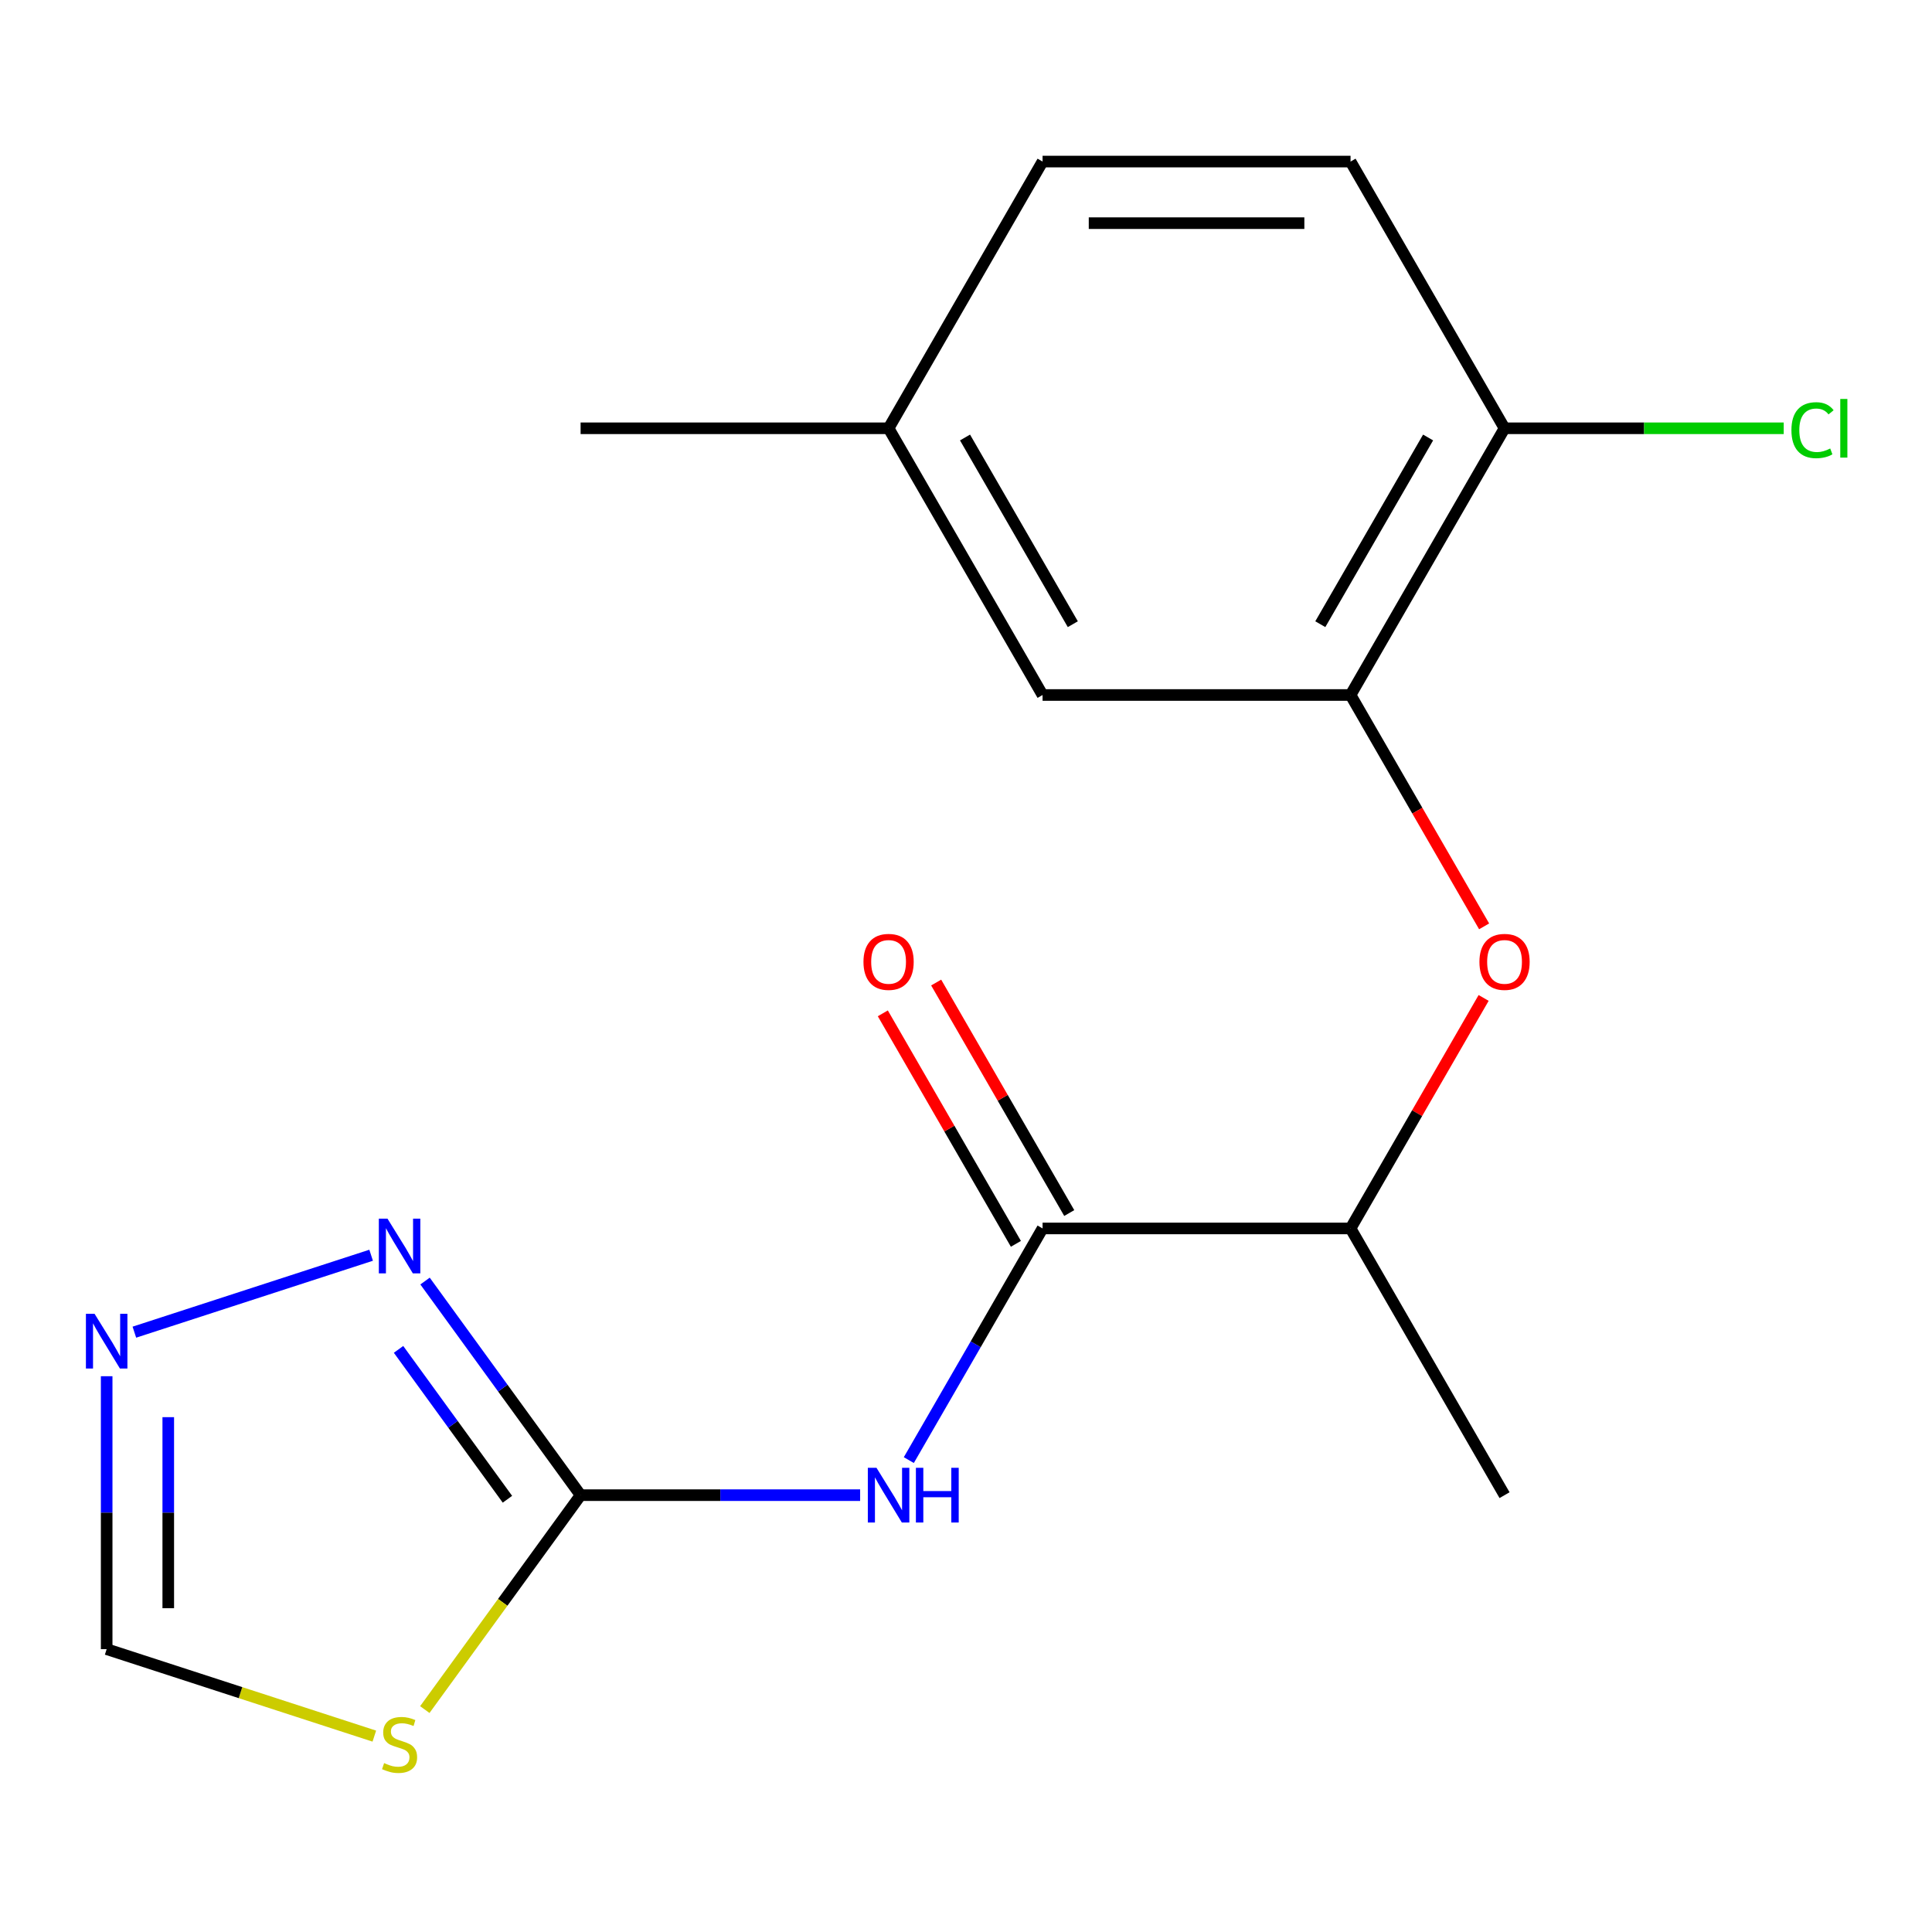 <?xml version='1.0' encoding='iso-8859-1'?>
<svg version='1.1' baseProfile='full'
              xmlns='http://www.w3.org/2000/svg'
                      xmlns:rdkit='http://www.rdkit.org/xml'
                      xmlns:xlink='http://www.w3.org/1999/xlink'
                  xml:space='preserve'
width='1000px' height='1000px' viewBox='0 0 1000 1000'>
<!-- END OF HEADER -->
<rect style='opacity:1.0;fill:#FFFFFF;stroke:none' width='1000' height='1000' x='0' y='0'> </rect>
<path class='bond-0' d='M 300.518,773.892 L 372.86,773.892' style='fill:none;fill-rule:evenodd;stroke:#000000;stroke-width:6px;stroke-linecap:butt;stroke-linejoin:miter;stroke-opacity:1' />
<path class='bond-0' d='M 372.86,773.892 L 445.203,773.892' style='fill:none;fill-rule:evenodd;stroke:#0000FF;stroke-width:6px;stroke-linecap:butt;stroke-linejoin:miter;stroke-opacity:1' />
<path class='bond-1' d='M 300.518,773.892 L 260.201,829.384' style='fill:none;fill-rule:evenodd;stroke:#000000;stroke-width:6px;stroke-linecap:butt;stroke-linejoin:miter;stroke-opacity:1' />
<path class='bond-1' d='M 260.201,829.384 L 219.884,884.875' style='fill:none;fill-rule:evenodd;stroke:#CCCC00;stroke-width:6px;stroke-linecap:butt;stroke-linejoin:miter;stroke-opacity:1' />
<path class='bond-3' d='M 300.518,773.892 L 260.26,718.482' style='fill:none;fill-rule:evenodd;stroke:#000000;stroke-width:6px;stroke-linecap:butt;stroke-linejoin:miter;stroke-opacity:1' />
<path class='bond-3' d='M 260.26,718.482 L 220.002,663.072' style='fill:none;fill-rule:evenodd;stroke:#0000FF;stroke-width:6px;stroke-linecap:butt;stroke-linejoin:miter;stroke-opacity:1' />
<path class='bond-3' d='M 262.647,776.009 L 234.467,737.222' style='fill:none;fill-rule:evenodd;stroke:#000000;stroke-width:6px;stroke-linecap:butt;stroke-linejoin:miter;stroke-opacity:1' />
<path class='bond-3' d='M 234.467,737.222 L 206.286,698.435' style='fill:none;fill-rule:evenodd;stroke:#0000FF;stroke-width:6px;stroke-linecap:butt;stroke-linejoin:miter;stroke-opacity:1' />
<path class='bond-2' d='M 470.404,755.747 L 505.018,695.793' style='fill:none;fill-rule:evenodd;stroke:#0000FF;stroke-width:6px;stroke-linecap:butt;stroke-linejoin:miter;stroke-opacity:1' />
<path class='bond-2' d='M 505.018,695.793 L 539.633,635.839' style='fill:none;fill-rule:evenodd;stroke:#000000;stroke-width:6px;stroke-linecap:butt;stroke-linejoin:miter;stroke-opacity:1' />
<path class='bond-7' d='M 193.753,898.613 L 124.482,876.105' style='fill:none;fill-rule:evenodd;stroke:#CCCC00;stroke-width:6px;stroke-linecap:butt;stroke-linejoin:miter;stroke-opacity:1' />
<path class='bond-7' d='M 124.482,876.105 L 55.21,853.598' style='fill:none;fill-rule:evenodd;stroke:#000000;stroke-width:6px;stroke-linecap:butt;stroke-linejoin:miter;stroke-opacity:1' />
<path class='bond-8' d='M 539.633,635.839 L 699.043,635.839' style='fill:none;fill-rule:evenodd;stroke:#000000;stroke-width:6px;stroke-linecap:butt;stroke-linejoin:miter;stroke-opacity:1' />
<path class='bond-10' d='M 553.438,627.869 L 518.997,568.214' style='fill:none;fill-rule:evenodd;stroke:#000000;stroke-width:6px;stroke-linecap:butt;stroke-linejoin:miter;stroke-opacity:1' />
<path class='bond-10' d='M 518.997,568.214 L 484.556,508.56' style='fill:none;fill-rule:evenodd;stroke:#FF0000;stroke-width:6px;stroke-linecap:butt;stroke-linejoin:miter;stroke-opacity:1' />
<path class='bond-10' d='M 525.828,643.81 L 491.386,584.155' style='fill:none;fill-rule:evenodd;stroke:#000000;stroke-width:6px;stroke-linecap:butt;stroke-linejoin:miter;stroke-opacity:1' />
<path class='bond-10' d='M 491.386,584.155 L 456.945,524.501' style='fill:none;fill-rule:evenodd;stroke:#FF0000;stroke-width:6px;stroke-linecap:butt;stroke-linejoin:miter;stroke-opacity:1' />
<path class='bond-4' d='M 192.093,649.711 L 69.549,689.528' style='fill:none;fill-rule:evenodd;stroke:#0000FF;stroke-width:6px;stroke-linecap:butt;stroke-linejoin:miter;stroke-opacity:1' />
<path class='bond-18' d='M 55.21,712.332 L 55.21,782.965' style='fill:none;fill-rule:evenodd;stroke:#0000FF;stroke-width:6px;stroke-linecap:butt;stroke-linejoin:miter;stroke-opacity:1' />
<path class='bond-18' d='M 55.21,782.965 L 55.21,853.598' style='fill:none;fill-rule:evenodd;stroke:#000000;stroke-width:6px;stroke-linecap:butt;stroke-linejoin:miter;stroke-opacity:1' />
<path class='bond-18' d='M 87.092,733.522 L 87.092,782.965' style='fill:none;fill-rule:evenodd;stroke:#0000FF;stroke-width:6px;stroke-linecap:butt;stroke-linejoin:miter;stroke-opacity:1' />
<path class='bond-18' d='M 87.092,782.965 L 87.092,832.408' style='fill:none;fill-rule:evenodd;stroke:#000000;stroke-width:6px;stroke-linecap:butt;stroke-linejoin:miter;stroke-opacity:1' />
<path class='bond-5' d='M 699.043,359.732 L 733.612,419.606' style='fill:none;fill-rule:evenodd;stroke:#000000;stroke-width:6px;stroke-linecap:butt;stroke-linejoin:miter;stroke-opacity:1' />
<path class='bond-5' d='M 733.612,419.606 L 768.18,479.48' style='fill:none;fill-rule:evenodd;stroke:#FF0000;stroke-width:6px;stroke-linecap:butt;stroke-linejoin:miter;stroke-opacity:1' />
<path class='bond-9' d='M 699.043,359.732 L 778.748,221.679' style='fill:none;fill-rule:evenodd;stroke:#000000;stroke-width:6px;stroke-linecap:butt;stroke-linejoin:miter;stroke-opacity:1' />
<path class='bond-9' d='M 683.388,323.083 L 739.182,226.446' style='fill:none;fill-rule:evenodd;stroke:#000000;stroke-width:6px;stroke-linecap:butt;stroke-linejoin:miter;stroke-opacity:1' />
<path class='bond-11' d='M 699.043,359.732 L 539.633,359.732' style='fill:none;fill-rule:evenodd;stroke:#000000;stroke-width:6px;stroke-linecap:butt;stroke-linejoin:miter;stroke-opacity:1' />
<path class='bond-6' d='M 767.926,516.531 L 733.485,576.185' style='fill:none;fill-rule:evenodd;stroke:#FF0000;stroke-width:6px;stroke-linecap:butt;stroke-linejoin:miter;stroke-opacity:1' />
<path class='bond-6' d='M 733.485,576.185 L 699.043,635.839' style='fill:none;fill-rule:evenodd;stroke:#000000;stroke-width:6px;stroke-linecap:butt;stroke-linejoin:miter;stroke-opacity:1' />
<path class='bond-16' d='M 699.043,635.839 L 778.748,773.892' style='fill:none;fill-rule:evenodd;stroke:#000000;stroke-width:6px;stroke-linecap:butt;stroke-linejoin:miter;stroke-opacity:1' />
<path class='bond-12' d='M 778.748,221.679 L 699.043,83.626' style='fill:none;fill-rule:evenodd;stroke:#000000;stroke-width:6px;stroke-linecap:butt;stroke-linejoin:miter;stroke-opacity:1' />
<path class='bond-14' d='M 778.748,221.679 L 851.001,221.679' style='fill:none;fill-rule:evenodd;stroke:#000000;stroke-width:6px;stroke-linecap:butt;stroke-linejoin:miter;stroke-opacity:1' />
<path class='bond-14' d='M 851.001,221.679 L 923.253,221.679' style='fill:none;fill-rule:evenodd;stroke:#00CC00;stroke-width:6px;stroke-linecap:butt;stroke-linejoin:miter;stroke-opacity:1' />
<path class='bond-13' d='M 539.633,359.732 L 459.928,221.679' style='fill:none;fill-rule:evenodd;stroke:#000000;stroke-width:6px;stroke-linecap:butt;stroke-linejoin:miter;stroke-opacity:1' />
<path class='bond-13' d='M 555.288,323.083 L 499.494,226.446' style='fill:none;fill-rule:evenodd;stroke:#000000;stroke-width:6px;stroke-linecap:butt;stroke-linejoin:miter;stroke-opacity:1' />
<path class='bond-19' d='M 699.043,83.626 L 539.633,83.626' style='fill:none;fill-rule:evenodd;stroke:#000000;stroke-width:6px;stroke-linecap:butt;stroke-linejoin:miter;stroke-opacity:1' />
<path class='bond-19' d='M 675.132,115.508 L 563.544,115.508' style='fill:none;fill-rule:evenodd;stroke:#000000;stroke-width:6px;stroke-linecap:butt;stroke-linejoin:miter;stroke-opacity:1' />
<path class='bond-15' d='M 459.928,221.679 L 539.633,83.626' style='fill:none;fill-rule:evenodd;stroke:#000000;stroke-width:6px;stroke-linecap:butt;stroke-linejoin:miter;stroke-opacity:1' />
<path class='bond-17' d='M 459.928,221.679 L 300.518,221.679' style='fill:none;fill-rule:evenodd;stroke:#000000;stroke-width:6px;stroke-linecap:butt;stroke-linejoin:miter;stroke-opacity:1' />
<path  class='atom-1' d='M 453.668 759.732
L 462.948 774.732
Q 463.868 776.212, 465.348 778.892
Q 466.828 781.572, 466.908 781.732
L 466.908 759.732
L 470.668 759.732
L 470.668 788.052
L 466.788 788.052
L 456.828 771.652
Q 455.668 769.732, 454.428 767.532
Q 453.228 765.332, 452.868 764.652
L 452.868 788.052
L 449.188 788.052
L 449.188 759.732
L 453.668 759.732
' fill='#0000FF'/>
<path  class='atom-1' d='M 474.068 759.732
L 477.908 759.732
L 477.908 771.772
L 492.388 771.772
L 492.388 759.732
L 496.228 759.732
L 496.228 788.052
L 492.388 788.052
L 492.388 774.972
L 477.908 774.972
L 477.908 788.052
L 474.068 788.052
L 474.068 759.732
' fill='#0000FF'/>
<path  class='atom-2' d='M 198.819 912.578
Q 199.139 912.698, 200.459 913.258
Q 201.779 913.818, 203.219 914.178
Q 204.699 914.498, 206.139 914.498
Q 208.819 914.498, 210.379 913.218
Q 211.939 911.898, 211.939 909.618
Q 211.939 908.058, 211.139 907.098
Q 210.379 906.138, 209.179 905.618
Q 207.979 905.098, 205.979 904.498
Q 203.459 903.738, 201.939 903.018
Q 200.459 902.298, 199.379 900.778
Q 198.339 899.258, 198.339 896.698
Q 198.339 893.138, 200.739 890.938
Q 203.179 888.738, 207.979 888.738
Q 211.259 888.738, 214.979 890.298
L 214.059 893.378
Q 210.659 891.978, 208.099 891.978
Q 205.339 891.978, 203.819 893.138
Q 202.299 894.258, 202.339 896.218
Q 202.339 897.738, 203.099 898.658
Q 203.899 899.578, 205.019 900.098
Q 206.179 900.618, 208.099 901.218
Q 210.659 902.018, 212.179 902.818
Q 213.699 903.618, 214.779 905.258
Q 215.899 906.858, 215.899 909.618
Q 215.899 913.538, 213.259 915.658
Q 210.659 917.738, 206.299 917.738
Q 203.779 917.738, 201.859 917.178
Q 199.979 916.658, 197.739 915.738
L 198.819 912.578
' fill='#CCCC00'/>
<path  class='atom-4' d='M 200.559 630.767
L 209.839 645.767
Q 210.759 647.247, 212.239 649.927
Q 213.719 652.607, 213.799 652.767
L 213.799 630.767
L 217.559 630.767
L 217.559 659.087
L 213.679 659.087
L 203.719 642.687
Q 202.559 640.767, 201.319 638.567
Q 200.119 636.367, 199.759 635.687
L 199.759 659.087
L 196.079 659.087
L 196.079 630.767
L 200.559 630.767
' fill='#0000FF'/>
<path  class='atom-5' d='M 48.95 680.027
L 58.23 695.027
Q 59.15 696.507, 60.63 699.187
Q 62.11 701.867, 62.19 702.027
L 62.19 680.027
L 65.95 680.027
L 65.95 708.347
L 62.07 708.347
L 52.11 691.947
Q 50.95 690.027, 49.71 687.827
Q 48.51 685.627, 48.15 684.947
L 48.15 708.347
L 44.47 708.347
L 44.47 680.027
L 48.95 680.027
' fill='#0000FF'/>
<path  class='atom-7' d='M 765.748 497.866
Q 765.748 491.066, 769.108 487.266
Q 772.468 483.466, 778.748 483.466
Q 785.028 483.466, 788.388 487.266
Q 791.748 491.066, 791.748 497.866
Q 791.748 504.746, 788.348 508.666
Q 784.948 512.546, 778.748 512.546
Q 772.508 512.546, 769.108 508.666
Q 765.748 504.786, 765.748 497.866
M 778.748 509.346
Q 783.068 509.346, 785.388 506.466
Q 787.748 503.546, 787.748 497.866
Q 787.748 492.306, 785.388 489.506
Q 783.068 486.666, 778.748 486.666
Q 774.428 486.666, 772.068 489.466
Q 769.748 492.266, 769.748 497.866
Q 769.748 503.586, 772.068 506.466
Q 774.428 509.346, 778.748 509.346
' fill='#FF0000'/>
<path  class='atom-11' d='M 446.928 497.866
Q 446.928 491.066, 450.288 487.266
Q 453.648 483.466, 459.928 483.466
Q 466.208 483.466, 469.568 487.266
Q 472.928 491.066, 472.928 497.866
Q 472.928 504.746, 469.528 508.666
Q 466.128 512.546, 459.928 512.546
Q 453.688 512.546, 450.288 508.666
Q 446.928 504.786, 446.928 497.866
M 459.928 509.346
Q 464.248 509.346, 466.568 506.466
Q 468.928 503.546, 468.928 497.866
Q 468.928 492.306, 466.568 489.506
Q 464.248 486.666, 459.928 486.666
Q 455.608 486.666, 453.248 489.466
Q 450.928 492.266, 450.928 497.866
Q 450.928 503.586, 453.248 506.466
Q 455.608 509.346, 459.928 509.346
' fill='#FF0000'/>
<path  class='atom-15' d='M 927.239 222.659
Q 927.239 215.619, 930.519 211.939
Q 933.839 208.219, 940.119 208.219
Q 945.959 208.219, 949.079 212.339
L 946.439 214.499
Q 944.159 211.499, 940.119 211.499
Q 935.839 211.499, 933.559 214.379
Q 931.319 217.219, 931.319 222.659
Q 931.319 228.259, 933.639 231.139
Q 935.999 234.019, 940.559 234.019
Q 943.679 234.019, 947.319 232.139
L 948.439 235.139
Q 946.959 236.099, 944.719 236.659
Q 942.479 237.219, 939.999 237.219
Q 933.839 237.219, 930.519 233.459
Q 927.239 229.699, 927.239 222.659
' fill='#00CC00'/>
<path  class='atom-15' d='M 952.519 206.499
L 956.199 206.499
L 956.199 236.859
L 952.519 236.859
L 952.519 206.499
' fill='#00CC00'/>
</svg>
